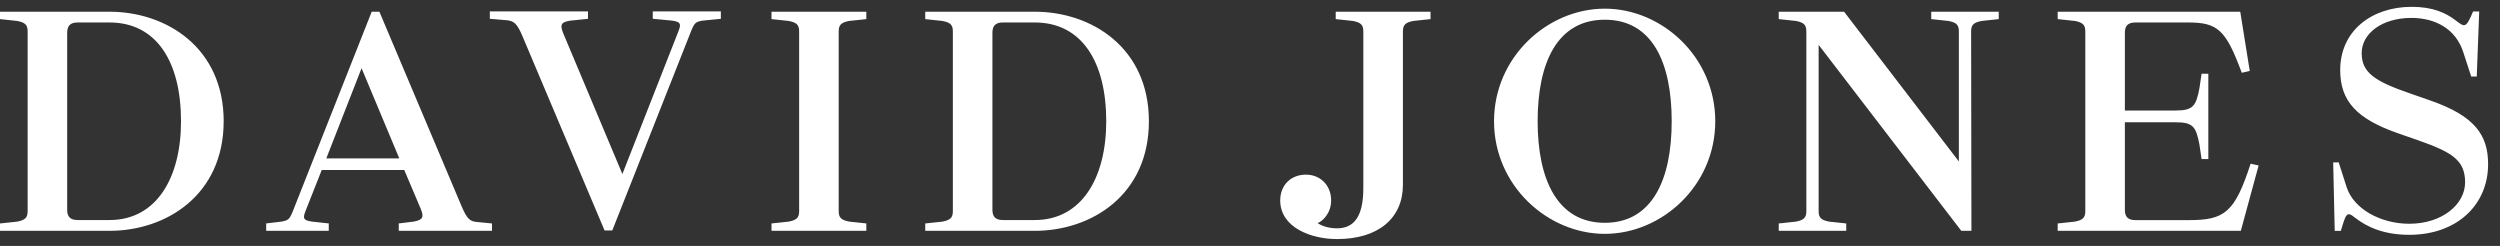 <svg width="183" height="18" viewBox="0 0 183 18" fill="none" xmlns="http://www.w3.org/2000/svg">
<rect x="0" y="0" width="183" height="18" fill="#333333" stroke="none"/>
<path d="M13.251 8.876C13.251 13.009 11.456 16.107 8.018 16.107H5.682C5.098 16.107 4.917 15.815 4.917 15.345V2.409C4.917 1.937 5.098 1.645 5.682 1.645H8.018C11.454 1.645 13.251 4.519 13.251 8.876ZM16.374 8.876C16.372 3.486 12.173 0.858 8.018 0.858H0V1.399L1.259 1.533C1.843 1.645 2.023 1.825 2.023 2.295V15.459C2.023 15.931 1.843 16.109 1.259 16.223L0 16.357V16.896H8.018C12.173 16.896 16.372 14.268 16.372 8.878M29.231 11.596H23.885L26.467 4.993L29.229 11.596H29.231ZM36.013 16.357L34.869 16.245C34.396 16.201 34.172 15.999 33.79 15.1L27.772 0.858H27.209L21.437 15.457C21.191 16.063 21.101 16.129 20.607 16.221L19.484 16.355V16.894H24.065V16.355L22.83 16.221C22.246 16.131 22.134 16.019 22.36 15.457L23.551 12.446H29.593L30.784 15.254C31.03 15.861 31.008 16.085 30.289 16.221L29.189 16.355V16.894H36.015V16.355L36.013 16.357ZM51.42 1.511L52.767 1.377V0.836H47.782V1.375L49.197 1.509C49.781 1.599 49.893 1.711 49.667 2.273L45.558 12.739L41.245 2.475C40.999 1.869 40.999 1.623 41.739 1.511L43.042 1.377V0.836H35.855V1.375L37.158 1.487C37.631 1.555 37.855 1.733 38.237 2.631L44.255 16.872H44.818L50.59 2.273C50.838 1.667 50.926 1.599 51.42 1.509M56.474 16.894H63.415V16.355L62.158 16.221C61.574 16.107 61.393 15.929 61.393 15.457V2.295C61.393 1.825 61.574 1.645 62.158 1.533L63.415 1.399V0.858H56.474V1.399L57.733 1.533C58.317 1.645 58.497 1.825 58.497 2.295V15.459C58.497 15.931 58.317 16.109 57.733 16.223L56.474 16.357V16.896V16.894ZM80.977 8.876C80.977 13.009 79.18 16.107 75.746 16.107H73.41C72.825 16.107 72.645 15.815 72.645 15.345V2.409C72.645 1.937 72.825 1.645 73.41 1.645H75.746C79.182 1.645 80.977 4.519 80.977 8.876ZM84.099 8.876C84.099 3.486 79.9 0.858 75.746 0.858H67.728V1.399L68.985 1.533C69.569 1.645 69.749 1.825 69.749 2.295V15.459C69.749 15.931 69.569 16.109 68.985 16.223L67.728 16.357V16.896H75.746C79.9 16.896 84.099 14.268 84.099 8.878M103.457 1.533L104.714 1.399V0.858H97.775V1.399L99.032 1.533C99.616 1.645 99.796 1.825 99.796 2.295V13.771C99.796 15.905 99.078 16.713 97.865 16.713C97.393 16.713 96.854 16.601 96.45 16.331C96.81 16.197 97.439 15.613 97.439 14.67C97.439 13.525 96.608 12.783 95.597 12.783C94.497 12.783 93.712 13.547 93.712 14.67C93.712 16.645 95.958 17.5 97.867 17.5C100.899 17.5 102.694 15.973 102.694 13.525V2.295C102.694 1.825 102.875 1.645 103.459 1.533M122.368 8.876C122.368 13.165 120.931 16.309 117.473 16.309C114.014 16.309 112.555 13.165 112.555 8.876C112.555 4.587 113.992 1.443 117.473 1.443C120.953 1.443 122.368 4.587 122.368 8.876ZM125.557 8.876C125.557 4.161 121.648 0.634 117.471 0.634C113.294 0.634 109.363 4.161 109.363 8.876C109.363 13.591 113.294 17.118 117.471 17.118C121.648 17.118 125.557 13.591 125.557 8.876ZM145.05 1.533L146.307 1.399V0.858H141.366V1.399L142.625 1.533C143.209 1.645 143.389 1.825 143.389 2.295V11.818L134.987 0.858H130.204V1.399L131.461 1.533C132.045 1.645 132.225 1.825 132.225 2.295V15.459C132.225 15.931 132.045 16.109 131.461 16.223L130.204 16.357V16.896H135.145V16.357L133.889 16.223C133.304 16.109 133.124 15.931 133.124 15.459V3.284L143.567 16.896H144.308L144.286 2.297C144.286 1.827 144.466 1.647 145.05 1.535M164.028 16.898L165.331 12.114L164.746 11.98C163.579 15.573 162.837 16.113 160.211 16.113H156.304C155.72 16.113 155.54 15.821 155.54 15.351V8.95H159.246C160.527 8.95 160.751 9.264 161 10.589L161.156 11.644H161.65V5.395H161.156L161 6.45C160.751 7.775 160.527 8.089 159.246 8.089H155.54V2.409C155.54 1.937 155.72 1.645 156.304 1.645H160.167C162.347 1.645 162.931 2.183 164.098 5.327L164.682 5.193L163.986 0.858H150.622V1.399L151.879 1.533C152.464 1.645 152.644 1.825 152.644 2.295V15.459C152.644 15.931 152.464 16.109 151.879 16.223L150.622 16.357V16.896H164.03L164.028 16.898ZM181.298 5.6L181.478 0.838H181.03C180.513 2.051 180.445 2.029 179.749 1.489C179.052 0.95 178.088 0.5 176.537 0.5C173.617 0.5 171.303 2.251 171.303 5.125C171.303 7.393 172.494 8.696 175.526 9.753L177.009 10.269C179.501 11.146 180.445 11.728 180.445 13.347C180.445 14.966 178.76 16.379 176.358 16.379C174.271 16.379 172.294 15.3 171.777 13.707L171.193 11.888H170.789L170.901 16.898H171.349C171.731 15.639 171.775 15.438 172.382 15.931C173.324 16.671 174.583 17.188 176.356 17.188C179.883 17.188 182.129 14.964 182.129 12.022C182.129 9.911 181.186 8.496 177.884 7.351L176.401 6.834C173.863 5.958 172.874 5.329 172.874 3.892C172.874 2.455 174.357 1.311 176.513 1.311C178.22 1.311 179.769 2.075 180.329 3.87L180.892 5.6H181.296H181.298Z" fill="white"/>
</svg>
